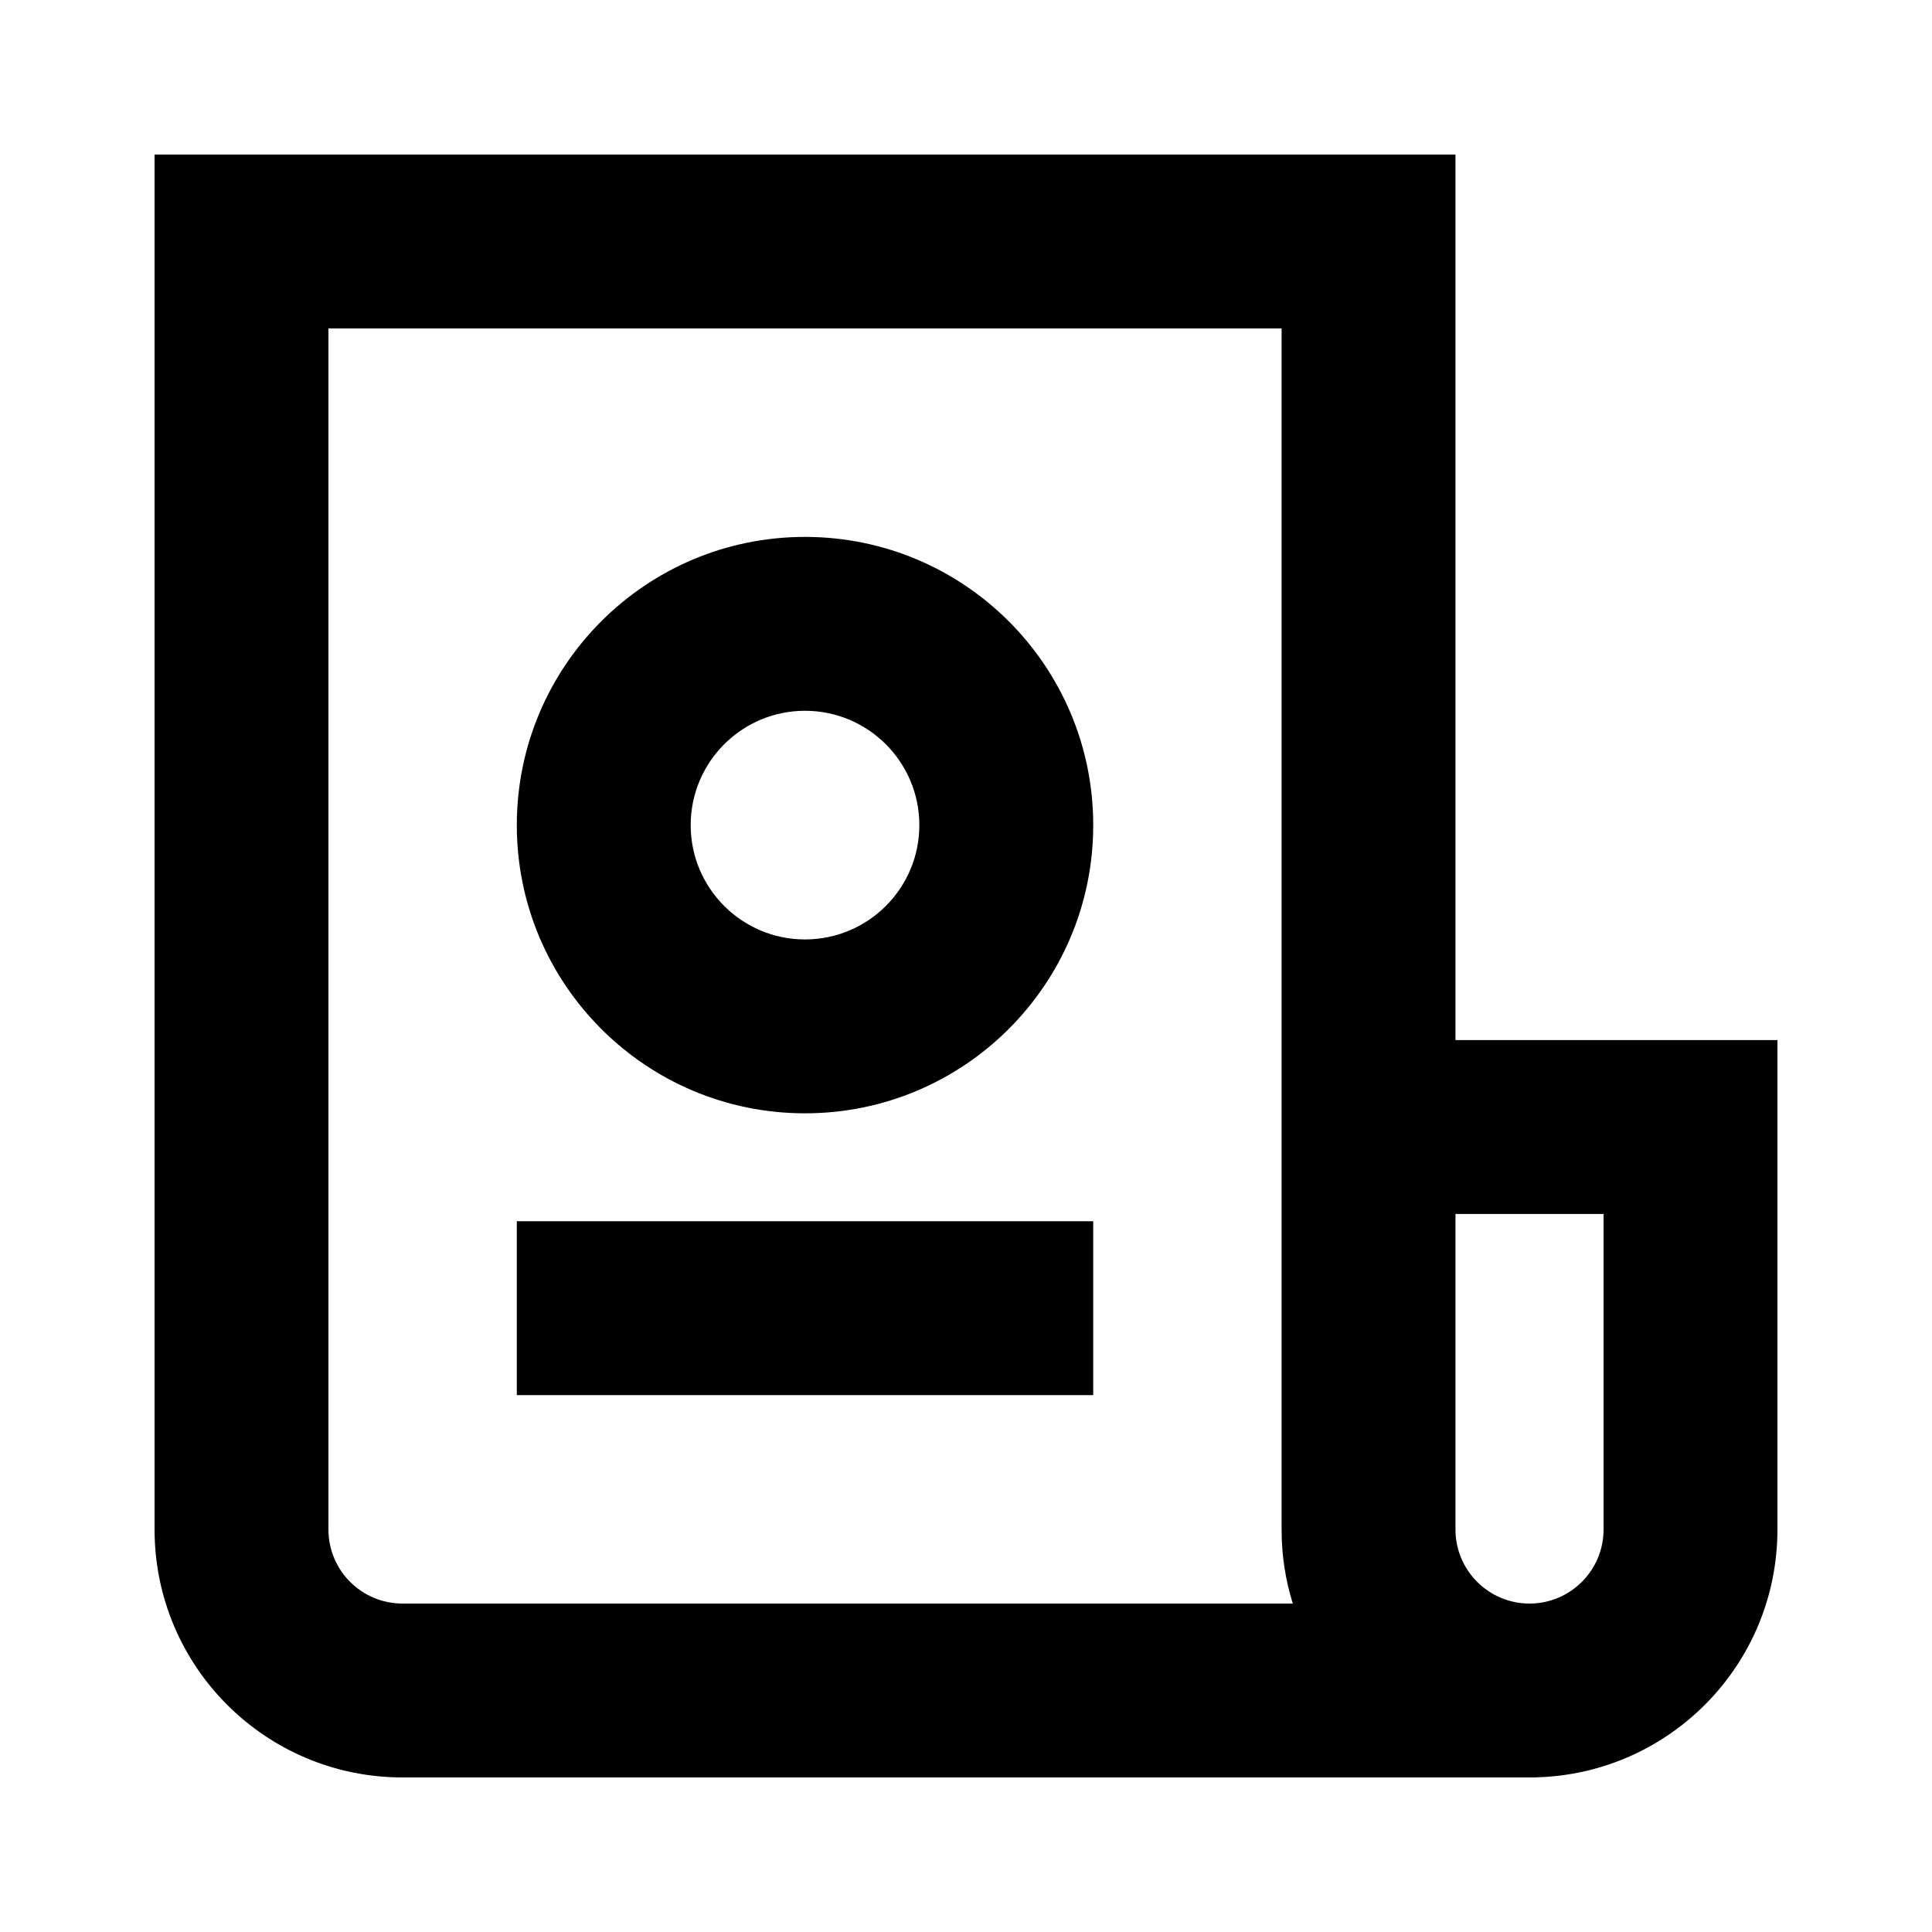 <svg width="20" height="20" viewBox="0 0 20 20" fill="none" xmlns="http://www.w3.org/2000/svg">
<path fill-rule="evenodd" clip-rule="evenodd" d="M2.5 1.6H1.6V2.5V15.833C1.6 17.251 2.749 18.4 4.167 18.4H15H15.833H15.9V18.399C17.287 18.364 18.4 17.229 18.4 15.833V11.667V10.767H17.5H15.067V2.5V1.6H14.167H2.5ZM15.067 12.567V13.333V14.233V15.833C15.067 16.256 15.409 16.599 15.832 16.6L15.833 16.6L15.835 16.6C16.258 16.599 16.6 16.256 16.6 15.833V12.567H15.067ZM13.383 16.6C13.307 16.358 13.267 16.1 13.267 15.833V14.233V13.333V11.667V10.767V3.4H3.4V15.833C3.4 16.257 3.743 16.6 4.167 16.6H13.383ZM8.333 7.358C7.68 7.358 7.15 7.888 7.15 8.542C7.15 9.195 7.68 9.725 8.333 9.725C8.987 9.725 9.517 9.195 9.517 8.542C9.517 7.888 8.987 7.358 8.333 7.358ZM5.35 8.542C5.35 6.894 6.686 5.558 8.333 5.558C9.981 5.558 11.317 6.894 11.317 8.542C11.317 10.189 9.981 11.525 8.333 11.525C6.686 11.525 5.35 10.189 5.35 8.542ZM10.417 12.642H11.317V14.442H10.417H6.25H5.35V12.642H6.25H10.417Z" fill="black"/>
</svg>
